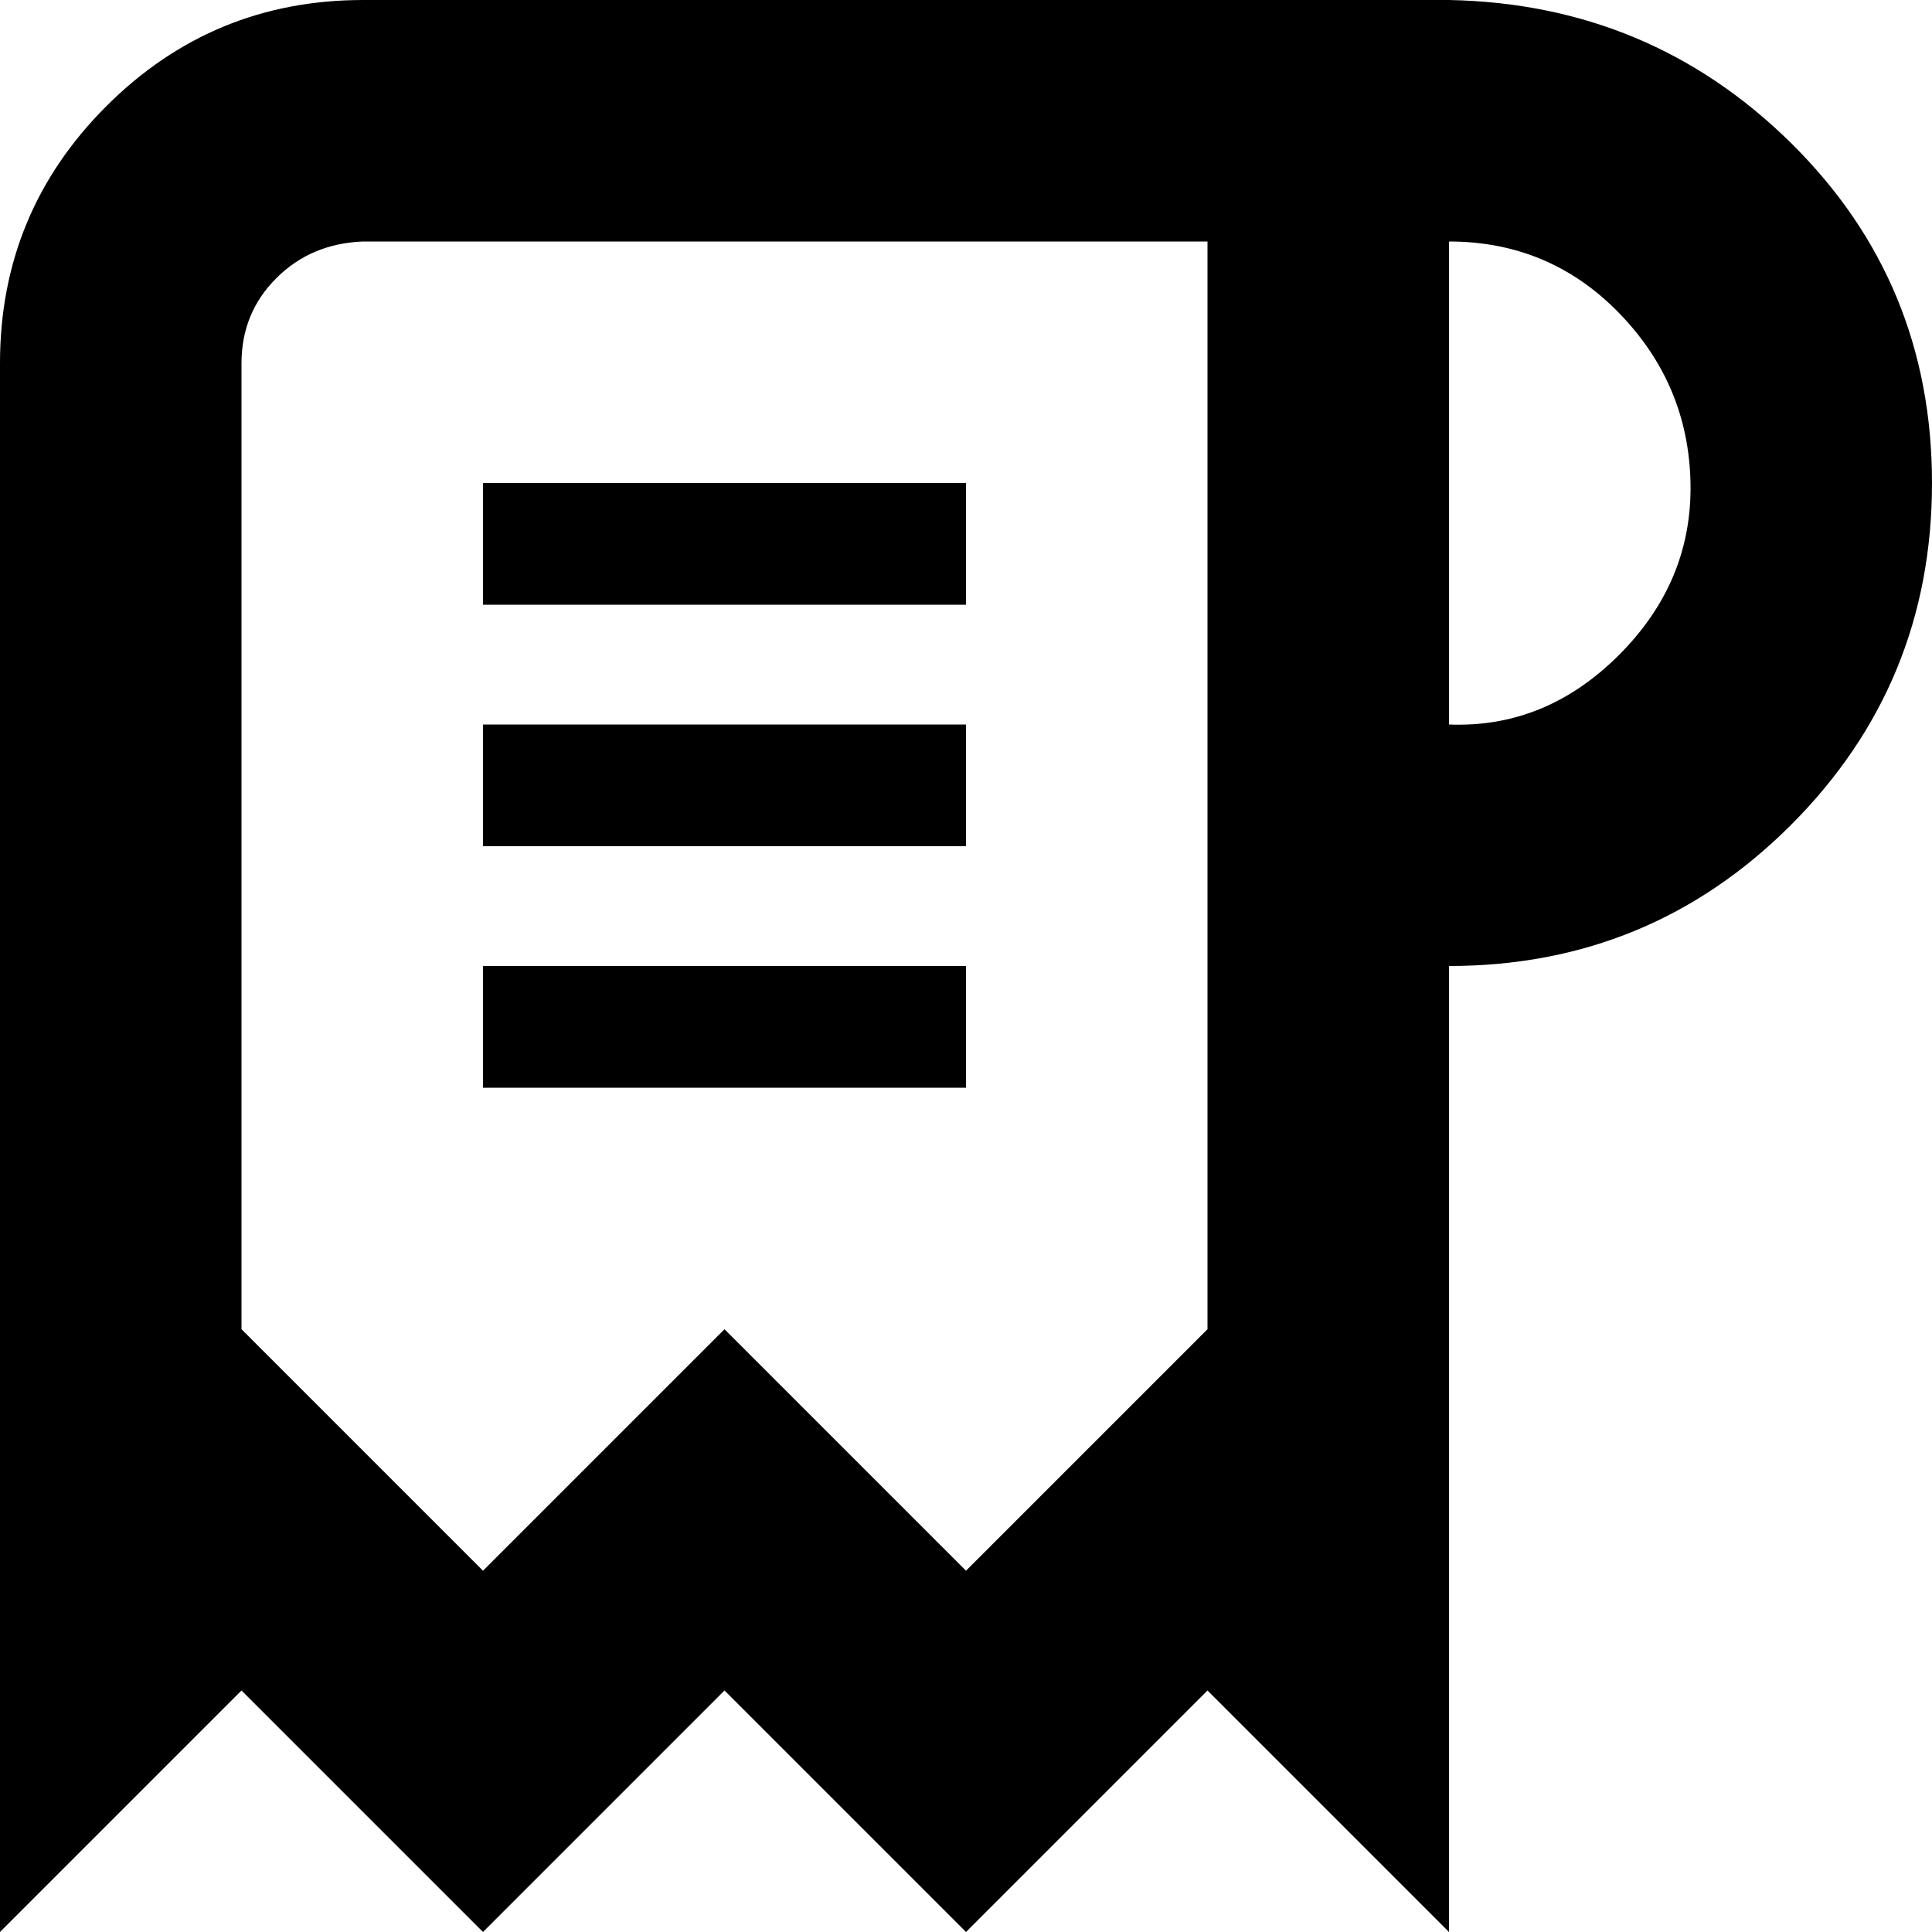 <?xml version="1.0" encoding="utf-8"?>

<svg fill="#000000" width="800px" height="800px" viewBox="0 0 32 32" version="1.1" xmlns="http://www.w3.org/2000/svg">
<title>alt-paper-roll</title>
<path d="M0 32l4-4 4 4 4-4 4 4 4-4 4 4v-16q3.328 0 5.664-2.336t2.336-5.664-2.336-5.632-5.664-2.368h-17.984q-2.496 0-4.256 1.76t-1.76 4.256v25.984zM4 22.016v-16q0-0.832 0.576-1.408t1.44-0.608h13.984v18.016l-4 4-4-4-4 4zM8 18.016h8v-2.016h-8v2.016zM8 14.016h8v-2.016h-8v2.016zM8 10.016h8v-2.016h-8v2.016zM24 12v-8q1.664 0 2.816 1.184t1.184 2.816-1.184 2.848-2.816 1.152z"></path>
</svg>